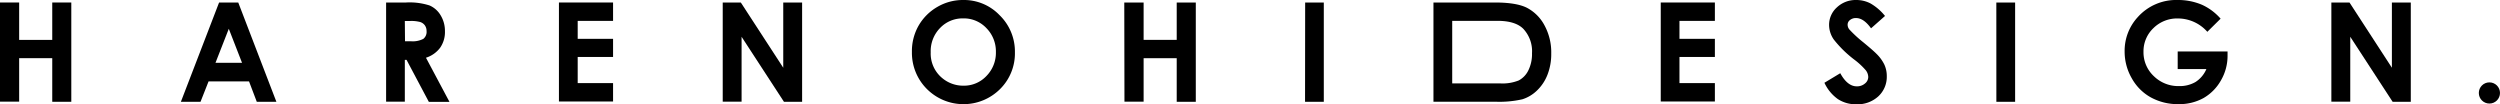 <svg xmlns="http://www.w3.org/2000/svg" viewBox="0 0 679.86 28.32"><title>アセット 4</title><g id="b2ce924b-185d-4534-b8a0-95d580158b52" data-name="レイヤー 2"><g id="fd42a631-7690-482a-a54e-b0092d4447f9" data-name="design"><path d="M0,.68H5.21V10.85h9V.68h5.18v27H14.21V15.82h-9V27.64H0Z"/><path d="M59.58.68h5.21l10.37,27H69.83l-2.11-5.55h-11l-2.19,5.55H49.19Zm2.64,7.15L58.6,17.08h7.22Z"/><path d="M105,.68h5.44a17.73,17.73,0,0,1,6.36.8,6.49,6.49,0,0,1,3,2.64A8.14,8.14,0,0,1,121,8.5,7.46,7.46,0,0,1,119.68,13a7.74,7.74,0,0,1-3.84,2.7l6.39,12h-5.61l-6.06-11.42h-.47V27.64H105Zm5.14,10.54h1.6a6.29,6.29,0,0,0,3.38-.65A2.41,2.41,0,0,0,116,8.44a2.59,2.59,0,0,0-.46-1.54A2.52,2.52,0,0,0,114.31,6a9.26,9.26,0,0,0-2.82-.29h-1.4Z"/><path d="M152,.68h14.72v5h-9.62v4.88h9.62v4.93h-9.62V22.6h9.62v5H152Z"/><path d="M196.54.68h4.92L213,18.42V.68h5.13v27h-4.94L201.67,10V27.64h-5.13Z"/><path d="M262,0a13.38,13.38,0,0,1,9.84,4.14A13.77,13.77,0,0,1,276,14.24a13.65,13.65,0,0,1-4.06,10,14.08,14.08,0,0,1-19.95-.11,13.92,13.92,0,0,1-4-10A14,14,0,0,1,249.79,7a13.88,13.88,0,0,1,5.15-5.14A13.76,13.76,0,0,1,262,0Zm-.05,5a8.46,8.46,0,0,0-6.3,2.61,9,9,0,0,0-2.55,6.61,8.64,8.64,0,0,0,3.21,7.08,8.87,8.87,0,0,0,5.73,2,8.36,8.36,0,0,0,6.22-2.64,9,9,0,0,0,2.57-6.5,9,9,0,0,0-2.59-6.52A8.42,8.42,0,0,0,261.94,5Z"/><path d="M305.74.68H311V10.85h9V.68h5.19v27H320V15.82h-9V27.64h-5.21Z"/><path d="M354.93.68H360v27h-5.1Z"/><path d="M451.63.68h14.72v5h-9.63v4.88h9.63v4.93h-9.63V22.6h9.63v5H451.63Z"/><path d="M512.62,4.34l-3.8,3.36c-1.34-1.86-2.69-2.79-4.08-2.79a2.48,2.48,0,0,0-1.65.54,1.57,1.57,0,0,0-.64,1.22A2.05,2.05,0,0,0,502.91,8a33.7,33.7,0,0,0,3.76,3.47c2,1.64,3.14,2.67,3.56,3.1a10.6,10.6,0,0,1,2.21,3,7.47,7.47,0,0,1,.66,3.15,7.22,7.22,0,0,1-2.3,5.48,8.37,8.37,0,0,1-6,2.16,8.92,8.92,0,0,1-5-1.41,11.21,11.21,0,0,1-3.66-4.44l4.31-2.6c1.3,2.38,2.8,3.57,4.48,3.57a3.27,3.27,0,0,0,2.23-.77,2.27,2.27,0,0,0,.9-1.77,3.11,3.11,0,0,0-.68-1.84,19.88,19.88,0,0,0-3-2.8,30.7,30.7,0,0,1-5.69-5.55,7,7,0,0,1-1.28-3.89A6.38,6.38,0,0,1,499.54,2a7.43,7.43,0,0,1,5.28-2,8.31,8.31,0,0,1,3.84.93A14.1,14.1,0,0,1,512.62,4.34Z"/><path d="M542.89.68H548v27h-5.1Z"/><path d="M603.88,5.08l-3.61,3.57a10.7,10.7,0,0,0-8-3.63,9.13,9.13,0,0,0-6.67,2.64,8.67,8.67,0,0,0-2.69,6.42,8.87,8.87,0,0,0,2.79,6.61,9.48,9.48,0,0,0,6.88,2.72,8.5,8.5,0,0,0,4.49-1.12,7.82,7.82,0,0,0,2.94-3.5h-7.8V14h13.56l0,1.13A13.22,13.22,0,0,1,604,21.81a12.75,12.75,0,0,1-4.74,4.84,13.59,13.59,0,0,1-6.84,1.67,15.24,15.24,0,0,1-7.49-1.82,13.33,13.33,0,0,1-5.2-5.2A14.49,14.49,0,0,1,577.78,14a13.51,13.51,0,0,1,3.54-9.31A14,14,0,0,1,592.24,0a16.58,16.58,0,0,1,6.58,1.3A14.92,14.92,0,0,1,603.88,5.08Z"/><path d="M634,.68h4.93l11.53,17.74V.68h5.14v27h-4.94L639.14,10V27.64H634Z"/><circle cx="676.98" cy="25.28" r="2.88"/><path d="M389.82.68h16.72c3.92,0,6.83.48,8.74,1.46A11.39,11.39,0,0,1,420,6.87a15.31,15.31,0,0,1,1.85,7.67,15.39,15.39,0,0,1-1,5.72,11.87,11.87,0,0,1-2.86,4.34A10.05,10.05,0,0,1,414,27a28.2,28.2,0,0,1-7.37.66H389.82Zm5.1,5v17h13a11.84,11.84,0,0,0,5.1-.81,6.08,6.08,0,0,0,2.6-2.72,10,10,0,0,0,1-4.69,8.91,8.91,0,0,0-2.4-6.66c-1.45-1.42-3.76-2.13-6.95-2.13Z"/></g></g></svg>